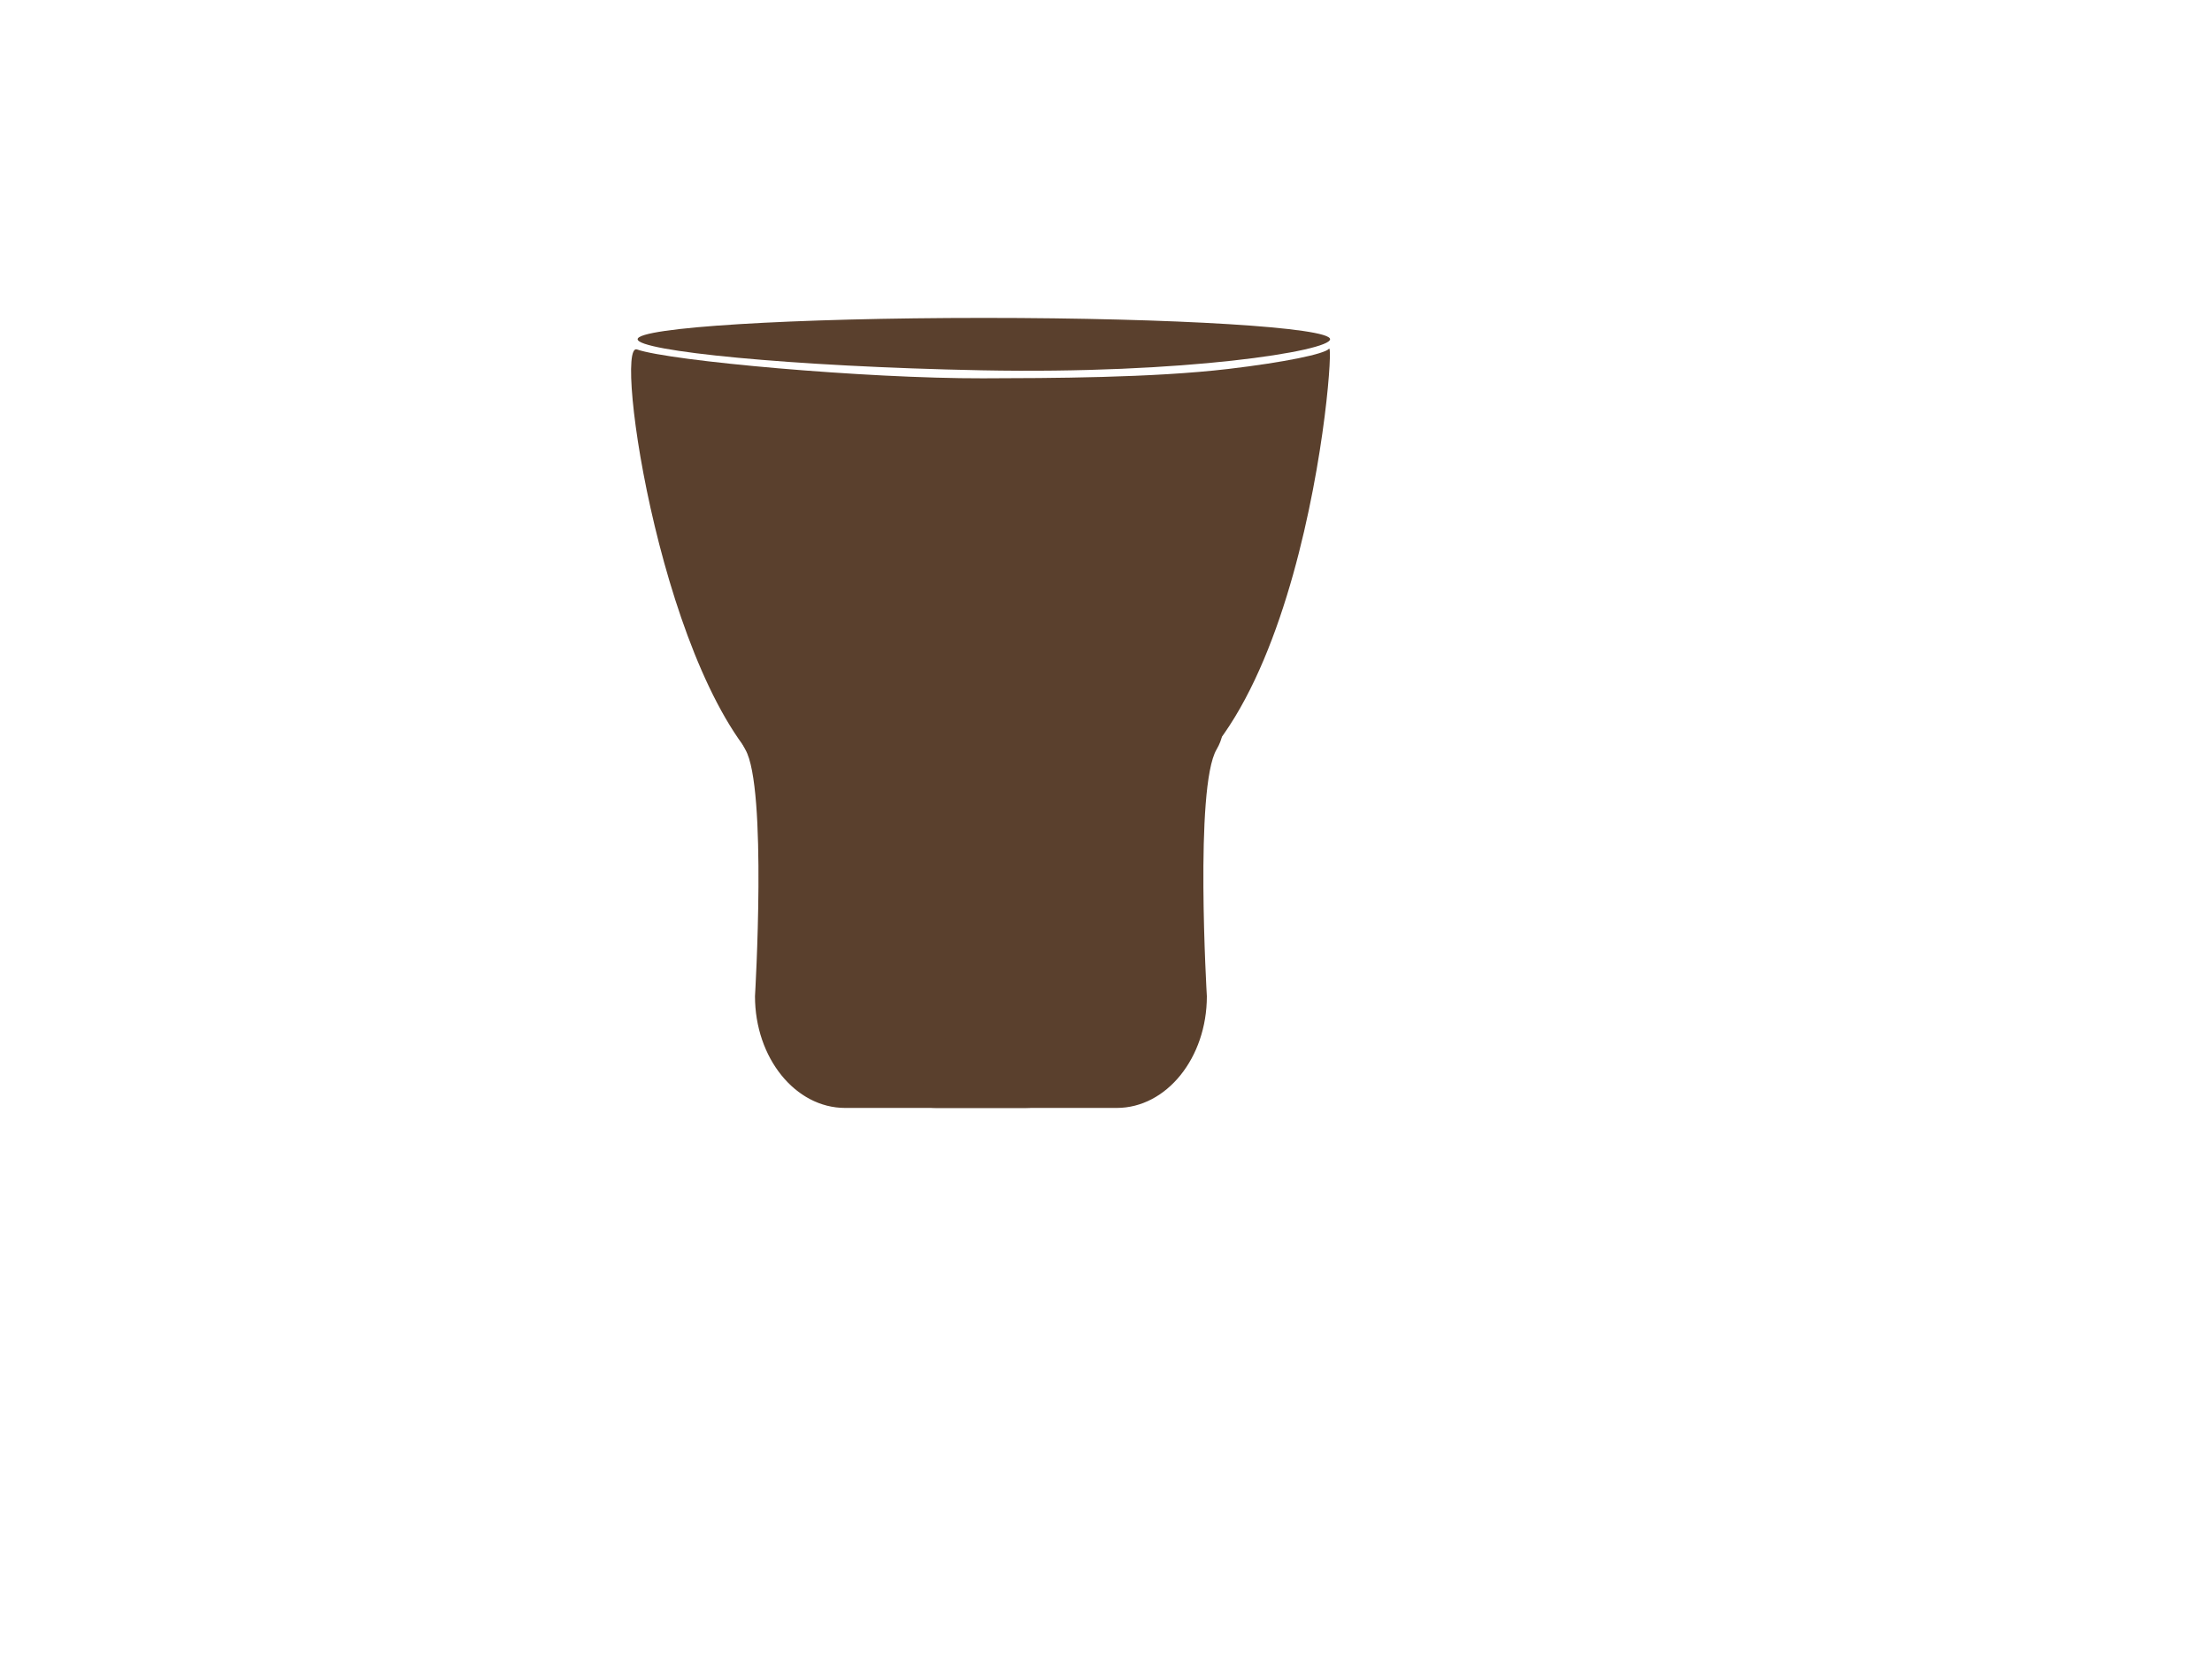 <?xml version="1.0" encoding="UTF-8" standalone="no"?> <svg xmlns="http://www.w3.org/2000/svg" xmlns:xlink="http://www.w3.org/1999/xlink" xmlns:serif="http://www.serif.com/" width="100%" height="100%" viewBox="0 0 2732 2048" xml:space="preserve" style="fill-rule:evenodd;clip-rule:evenodd;stroke-linejoin:round;stroke-miterlimit:2;"> <g transform="matrix(1,0,0,1,1.531,1.195)"> <g transform="matrix(0.807,0,0,1.235,175.99,-320.974)"> <path d="M1319.32,980.637C1319.32,918.993 1425.37,847.117 1349.25,847.117L1073.42,847.117C997.305,847.117 909.685,911.433 917.191,975.324C917.191,975.324 901.595,987.254 920.659,1008.51C954.574,1046.32 935.507,1255.32 935.507,1255.32C935.507,1316.97 997.305,1367.01 1073.42,1367.01L1349.25,1367.01C1425.37,1367.01 1324.98,1321.18 1324.98,1259.54C1324.98,1259.54 1332.89,1116.47 1356.91,1071.05C1386.1,1015.85 1319.32,980.637 1319.32,980.637Z" style="fill:rgb(90,64,45);"></path> </g> <g transform="matrix(-0.807,0,0,1.235,2243.99,-320.974)"> <path d="M1319.32,980.637C1319.32,918.993 1425.37,847.117 1349.25,847.117L1073.42,847.117C997.305,847.117 909.685,911.433 917.191,975.324C917.191,975.324 901.595,987.254 920.659,1008.51C954.574,1046.32 935.507,1255.32 935.507,1255.32C935.507,1316.97 997.305,1367.01 1073.42,1367.01L1349.25,1367.01C1425.37,1367.01 1324.98,1321.18 1324.98,1259.54C1324.98,1259.54 1332.89,1116.47 1356.91,1071.05C1386.1,1015.85 1319.32,980.637 1319.32,980.637Z" style="fill:rgb(90,64,45);"></path> </g> </g> <g transform="matrix(0,-1.18,1.323,0,166.439,1706.41)"> <path d="M1080.33,468.813C1089.11,446.478 728.19,493.222 632.71,595.062C582.119,649.022 601.086,843.559 601.086,906.401C601.086,1087.84 1090.62,1121.94 1081.06,1114.88C1075.61,1110.85 1066.92,1073.69 1059.94,1021.1C1050.49,949.786 1050.3,854.12 1050.12,791.853C1049.8,682.182 1068.28,499.458 1080.33,468.813Z" style="fill:rgb(90,64,45);"></path> </g> <g transform="matrix(0.997,0,0,1.629,10.333,-247.074)"> <path d="M1208.44,392.718C1445.16,392.718 1637.34,399.96 1637.34,408.88C1637.34,417.8 1457.48,435.482 1205.36,432.447C968.689,429.598 779.535,417.8 779.535,408.88C779.535,399.96 971.72,392.718 1208.44,392.718Z" style="fill:rgb(90,64,45);"></path> </g> </svg> 